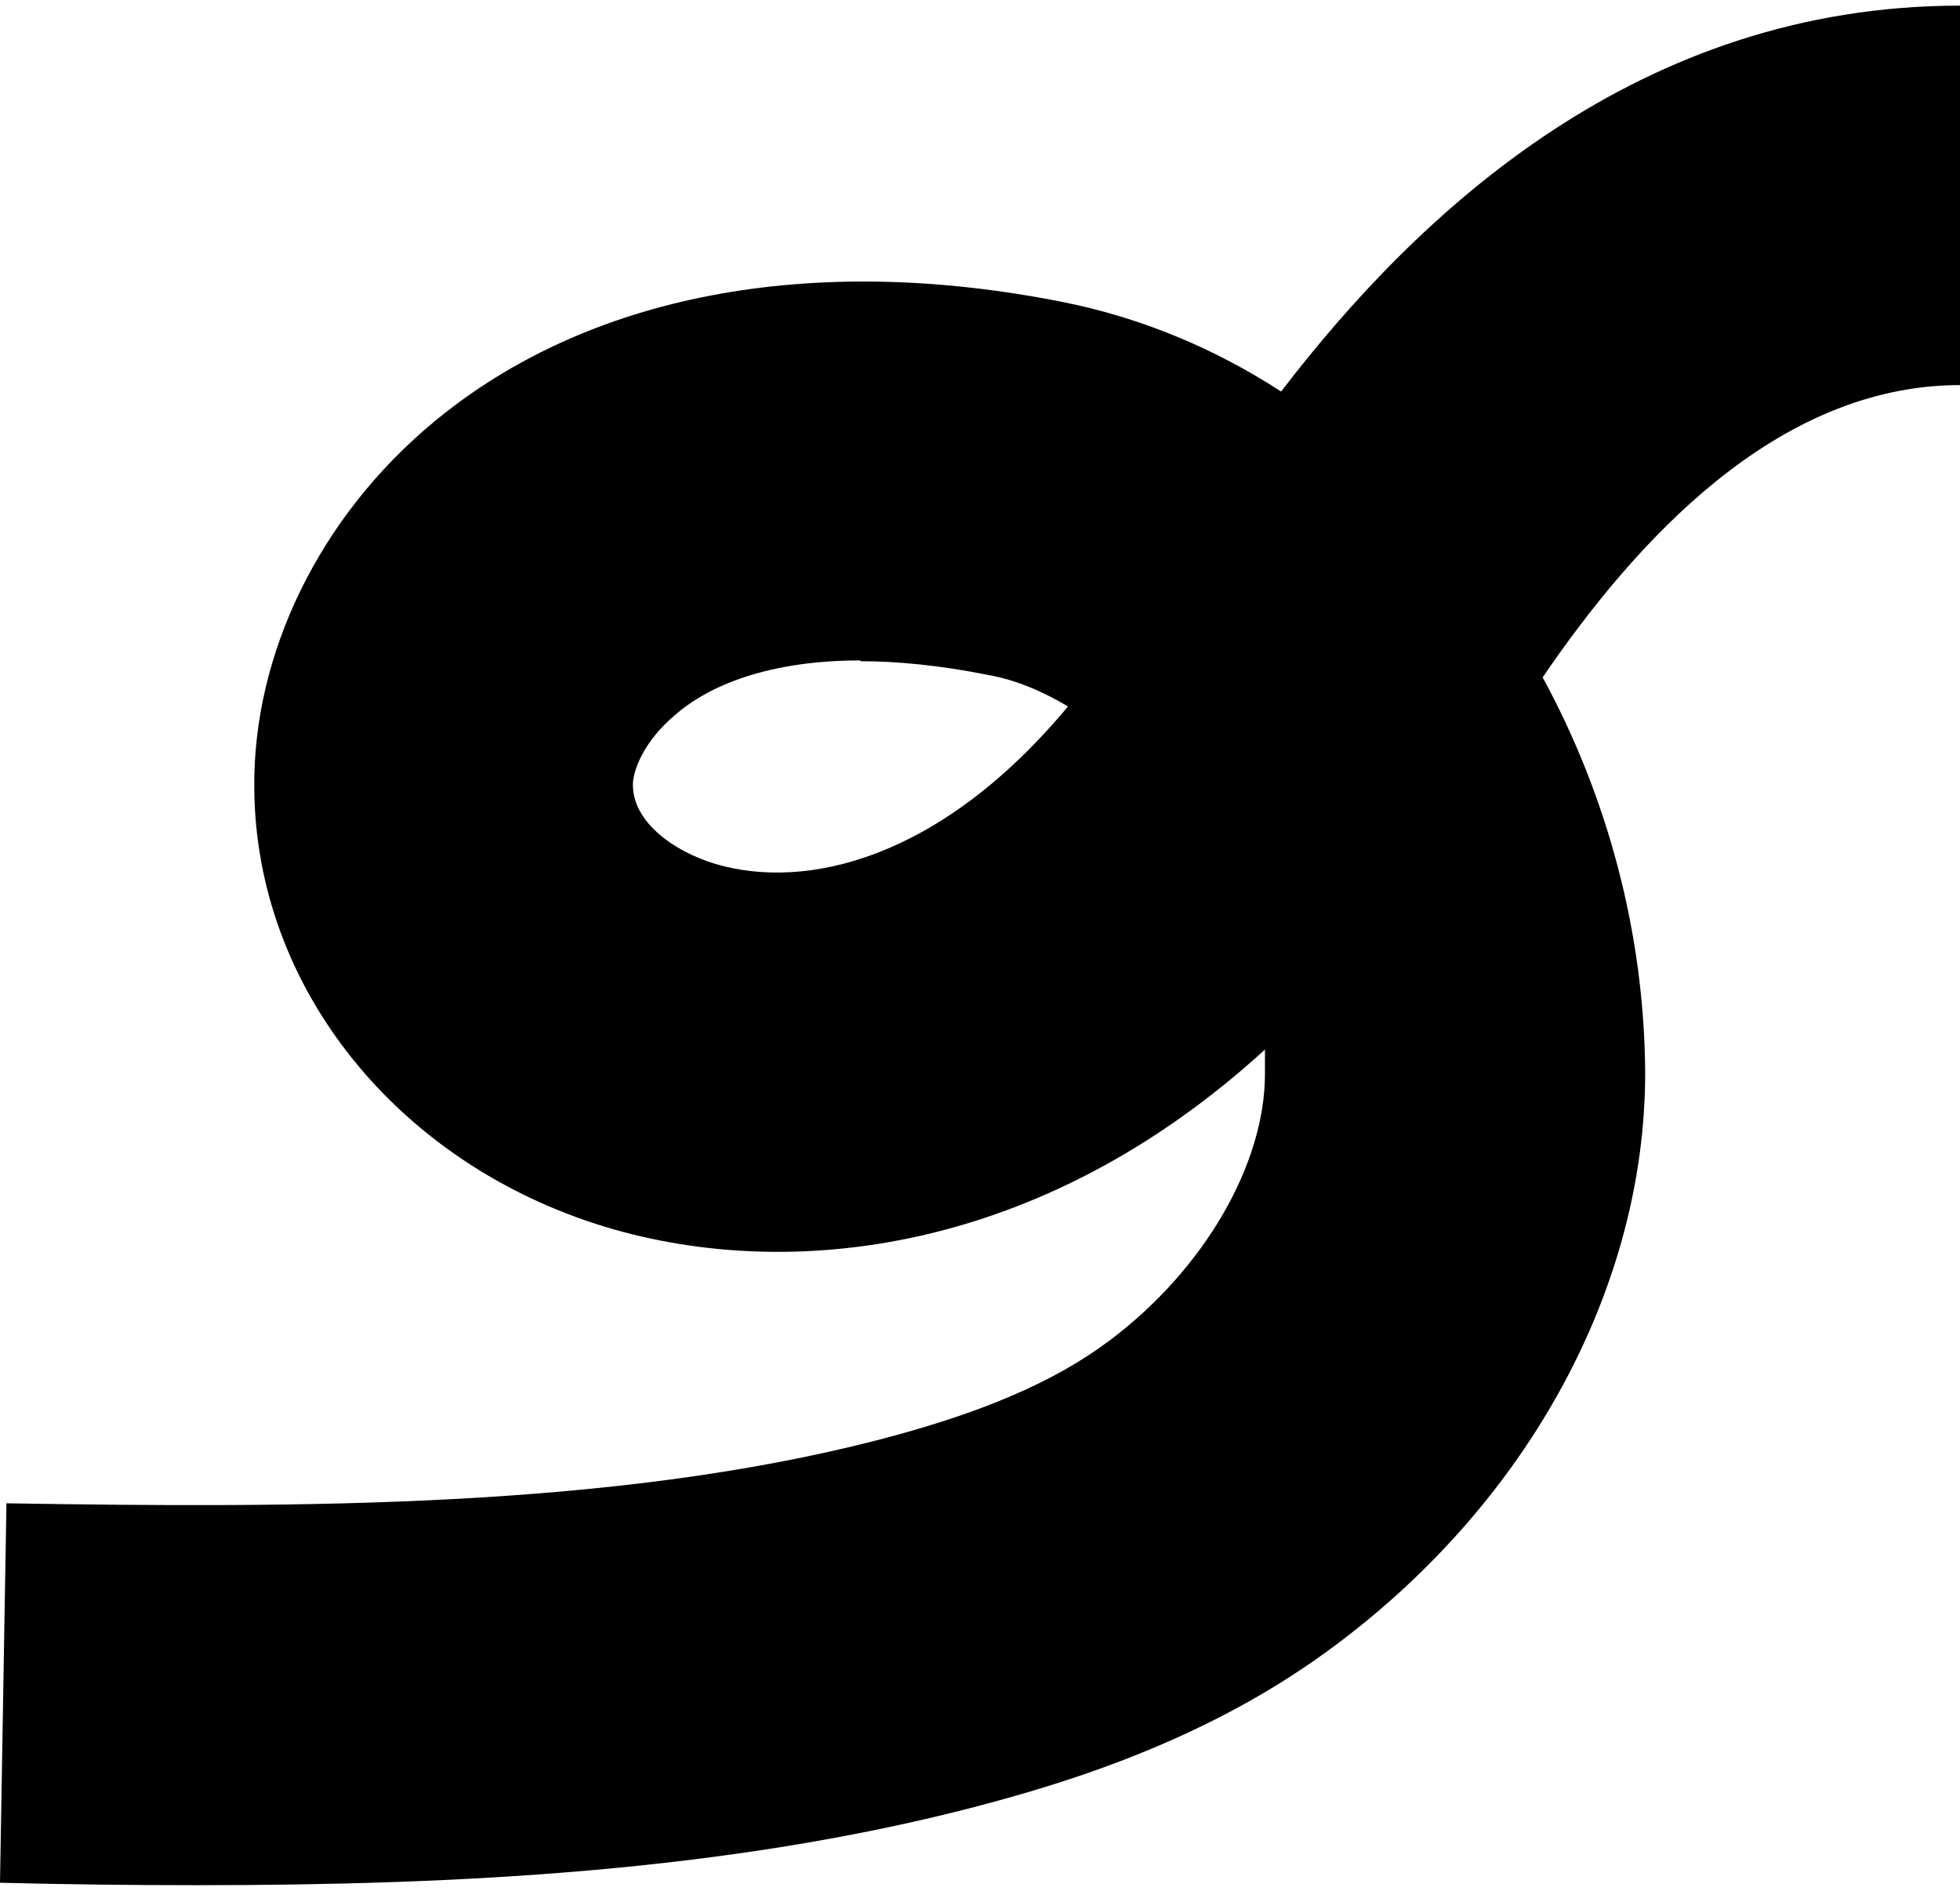 <?xml version="1.0" encoding="UTF-8"?>
<svg xmlns="http://www.w3.org/2000/svg" width="425" height="410" viewBox="0 0 425 410" fill="none">
  <g clip-path="url(#clip0_2676_7426)">
    <g clip-path="url(#clip1_2676_7426)">
      <path d="M42.535 408.779C28.182 408.779 14.003 408.603 0 408.253L1.4 325.972C65.465 327.022 132.856 327.022 190.095 312.317C212.5 306.539 228.604 299.712 240.682 290.608C261.161 275.202 274.289 252.444 274.289 232.836C274.289 231.086 274.289 229.335 274.289 227.584C225.628 272.051 171.19 278.004 131.456 266.099C86.295 252.444 55.488 214.279 55.138 171.038C54.788 141.801 69.316 112.04 93.997 91.557C127.255 63.897 175.741 54.618 230.354 65.472C247.158 68.799 263.262 75.451 277.79 84.905C308.072 45.34 355.684 1.223 425 1.223L425 83.504C385.091 83.504 354.458 117.642 334.504 146.878C348.507 172.613 356.559 202.2 356.734 232.661C356.734 278.704 331.878 324.921 290.218 356.258C262.737 377.091 231.579 386.545 210.75 391.972C157.187 405.802 99.423 408.779 42.885 408.779H42.535ZM186.594 143.202C164.539 143.202 152.286 149.855 146.509 154.931C139.158 161.059 137.232 167.536 137.232 170.162C137.232 178.39 146.334 184.693 155.086 187.319C174.516 193.096 203.748 186.619 231.579 153.181C225.978 149.855 220.202 147.404 214.25 146.353C203.748 144.252 194.471 143.377 186.594 143.377V143.202Z" fill="black"></path>
    </g>
  </g>
  <defs>
    <clipPath id="clip0_2676_7426">
      <rect width="425" height="410" fill="white"></rect>
    </clipPath>
    <clipPath id="clip1_2676_7426">
      <rect width="425" height="407.556" fill="white" transform="translate(0 1.223)"></rect>
    </clipPath>
  </defs>
</svg>
